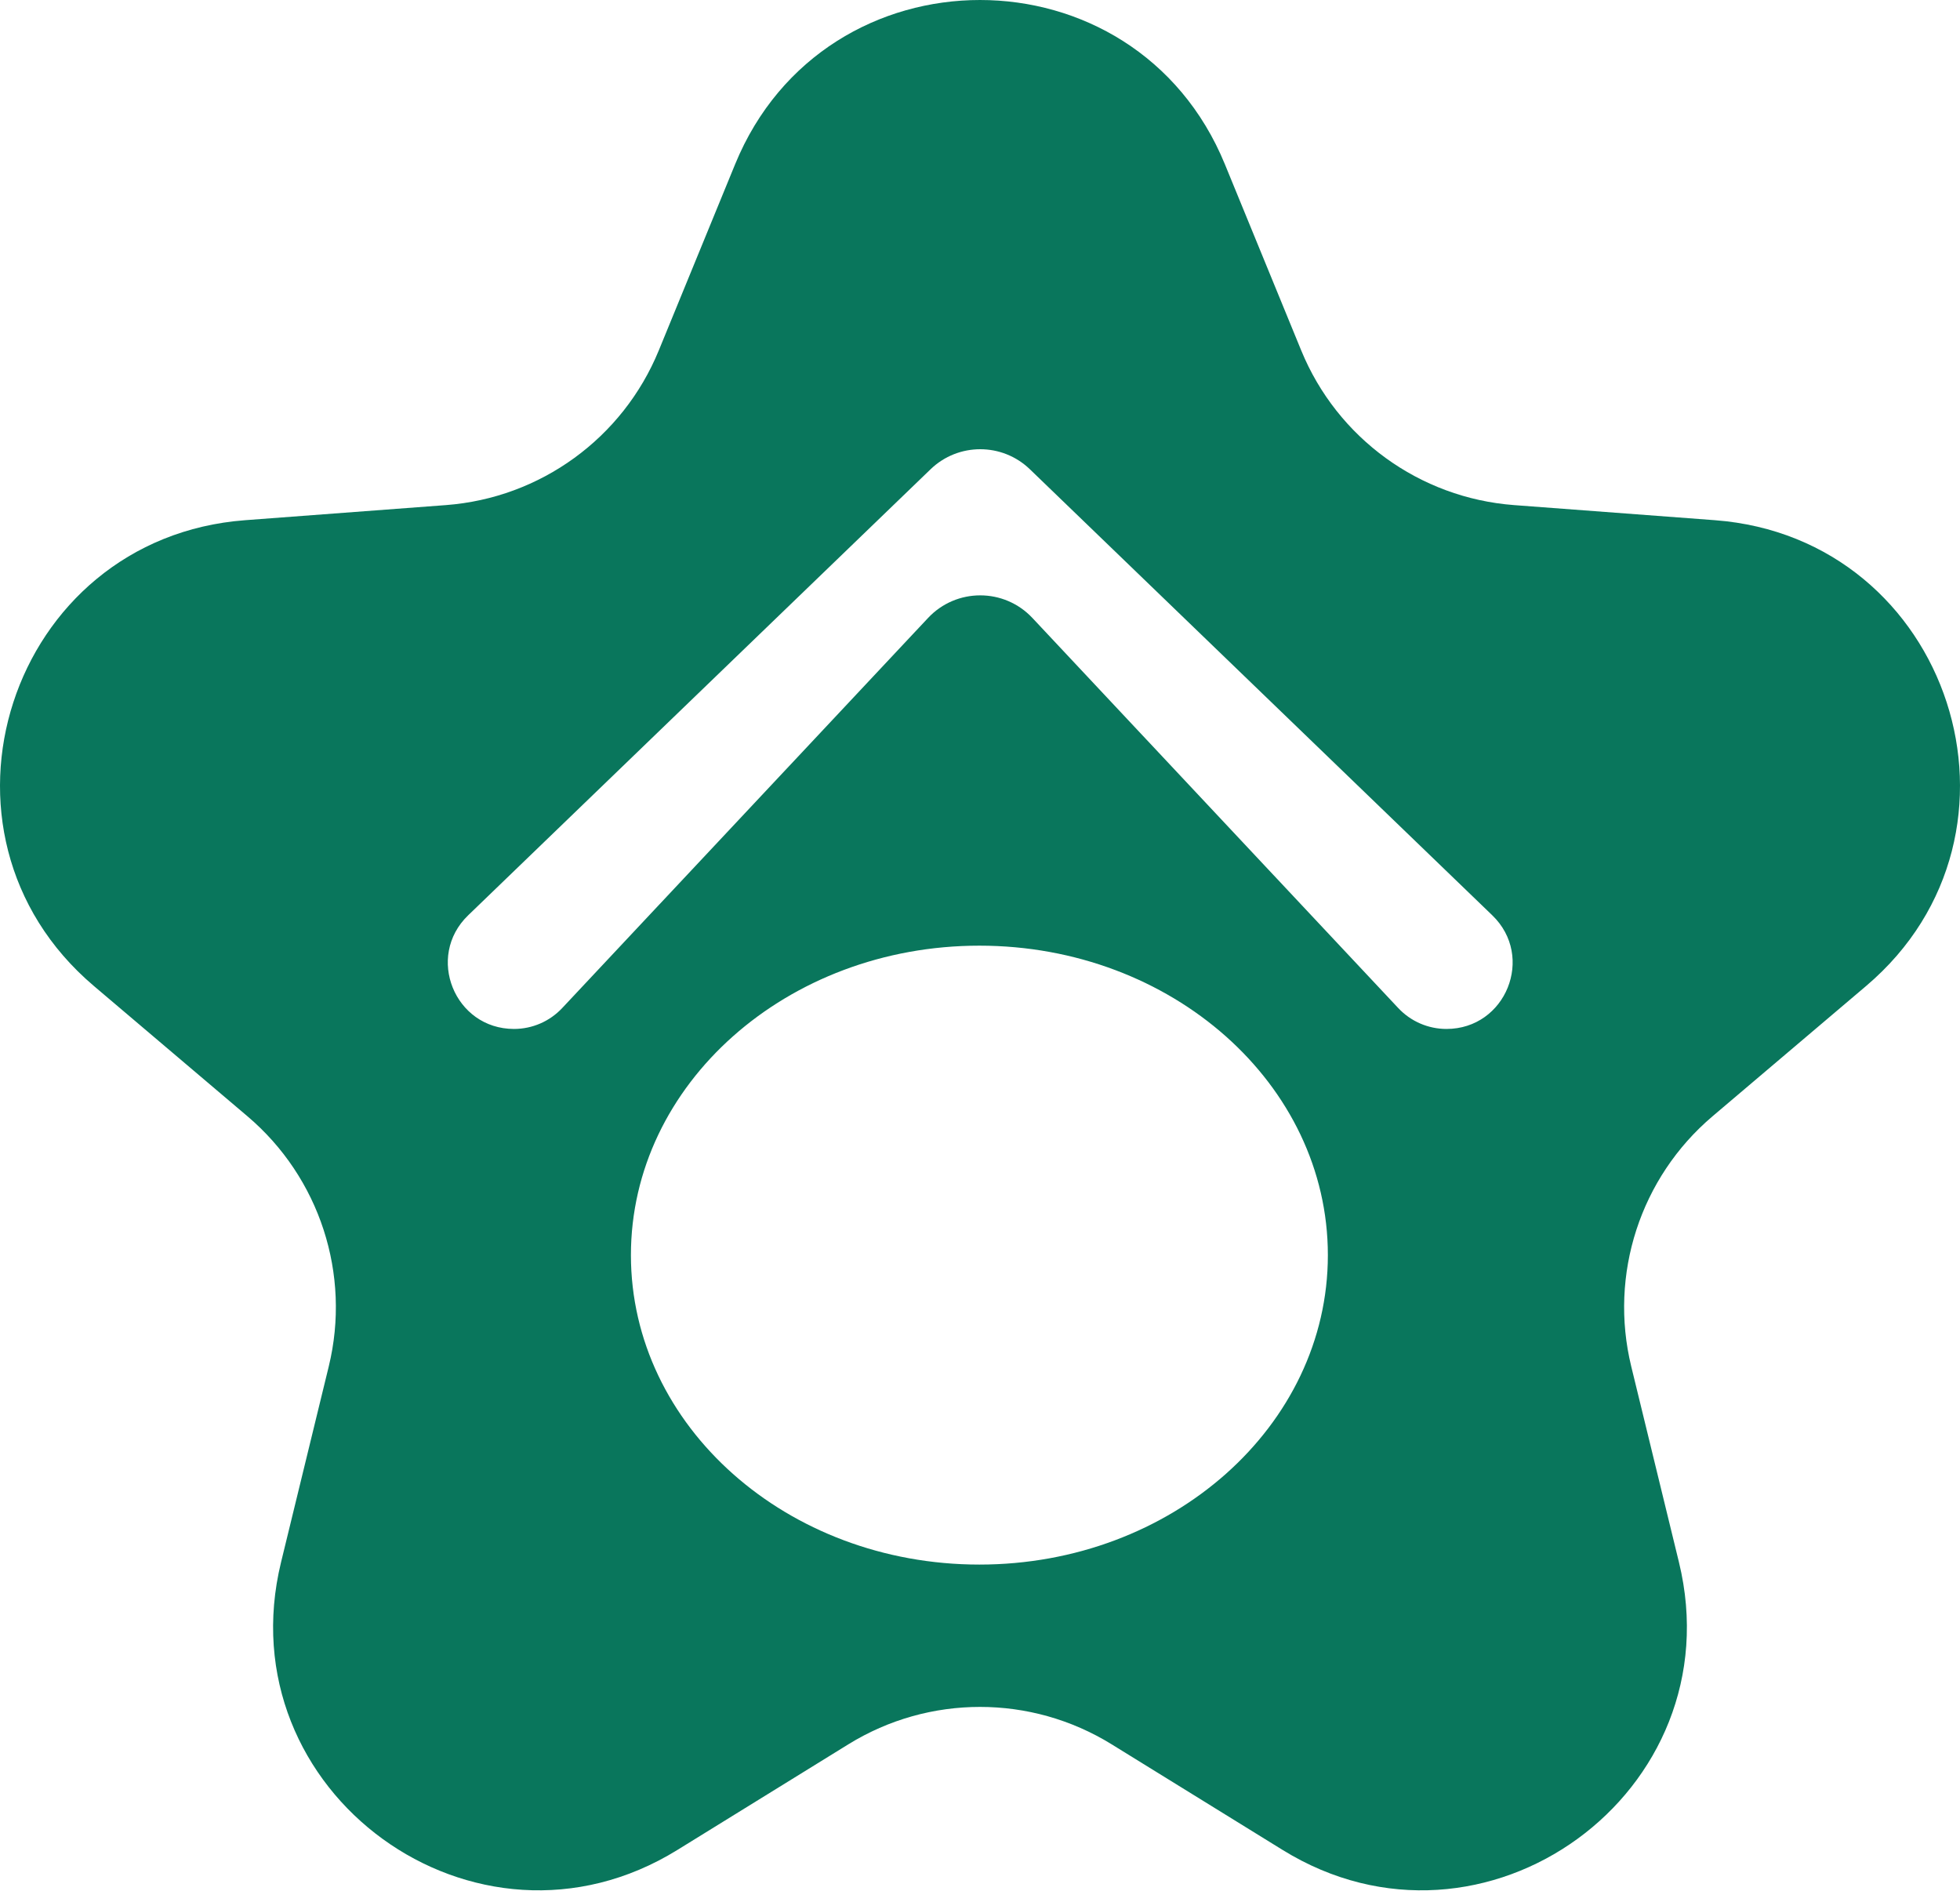 <svg width="1370" height="1322" viewBox="0 0 1370 1322" fill="none" xmlns="http://www.w3.org/2000/svg">
<path d="M513.829 114.817C576.598 -38.272 793.402 -38.272 856.171 114.817L909.521 244.937C934.655 306.235 992.249 348.085 1058.31 353.055L1198.61 363.607C1363.57 376.016 1430.56 582.147 1304.41 689.161L1197.03 780.259C1146.52 823.105 1124.53 890.792 1140.21 955.141L1173.54 1091.92C1212.72 1252.66 1037.32 1380.06 896.572 1293.11L776.977 1219.22C720.604 1184.4 649.396 1184.4 593.023 1219.22L473.428 1293.11C332.677 1380.06 157.285 1252.66 196.455 1091.92L229.787 955.141C245.468 890.792 223.478 823.105 172.972 780.259L65.588 689.161C-60.558 582.147 6.432 376.016 171.39 363.607L311.688 353.055C377.752 348.085 435.346 306.235 460.479 244.937L513.829 114.817ZM684.575 661.001C550.053 661.001 441.001 757.845 441.001 877.308C441.001 996.77 550.053 1093.61 684.575 1093.61C819.097 1093.61 928.149 996.77 928.149 877.308C928.149 757.845 819.097 661.001 684.575 661.001ZM719.871 328.015C700.501 309.33 669.816 309.33 650.445 328.015L327.212 639.808C297.315 668.647 317.729 719.216 359.269 719.217C372.029 719.217 384.22 713.936 392.949 704.629L648.688 431.944C668.44 410.883 701.875 410.883 721.628 431.944L977.366 704.629C986.095 713.936 998.287 719.217 1011.05 719.217C1052.59 719.217 1073 668.648 1043.1 639.809L719.871 328.015Z" fill="#09765C"/>
</svg>
